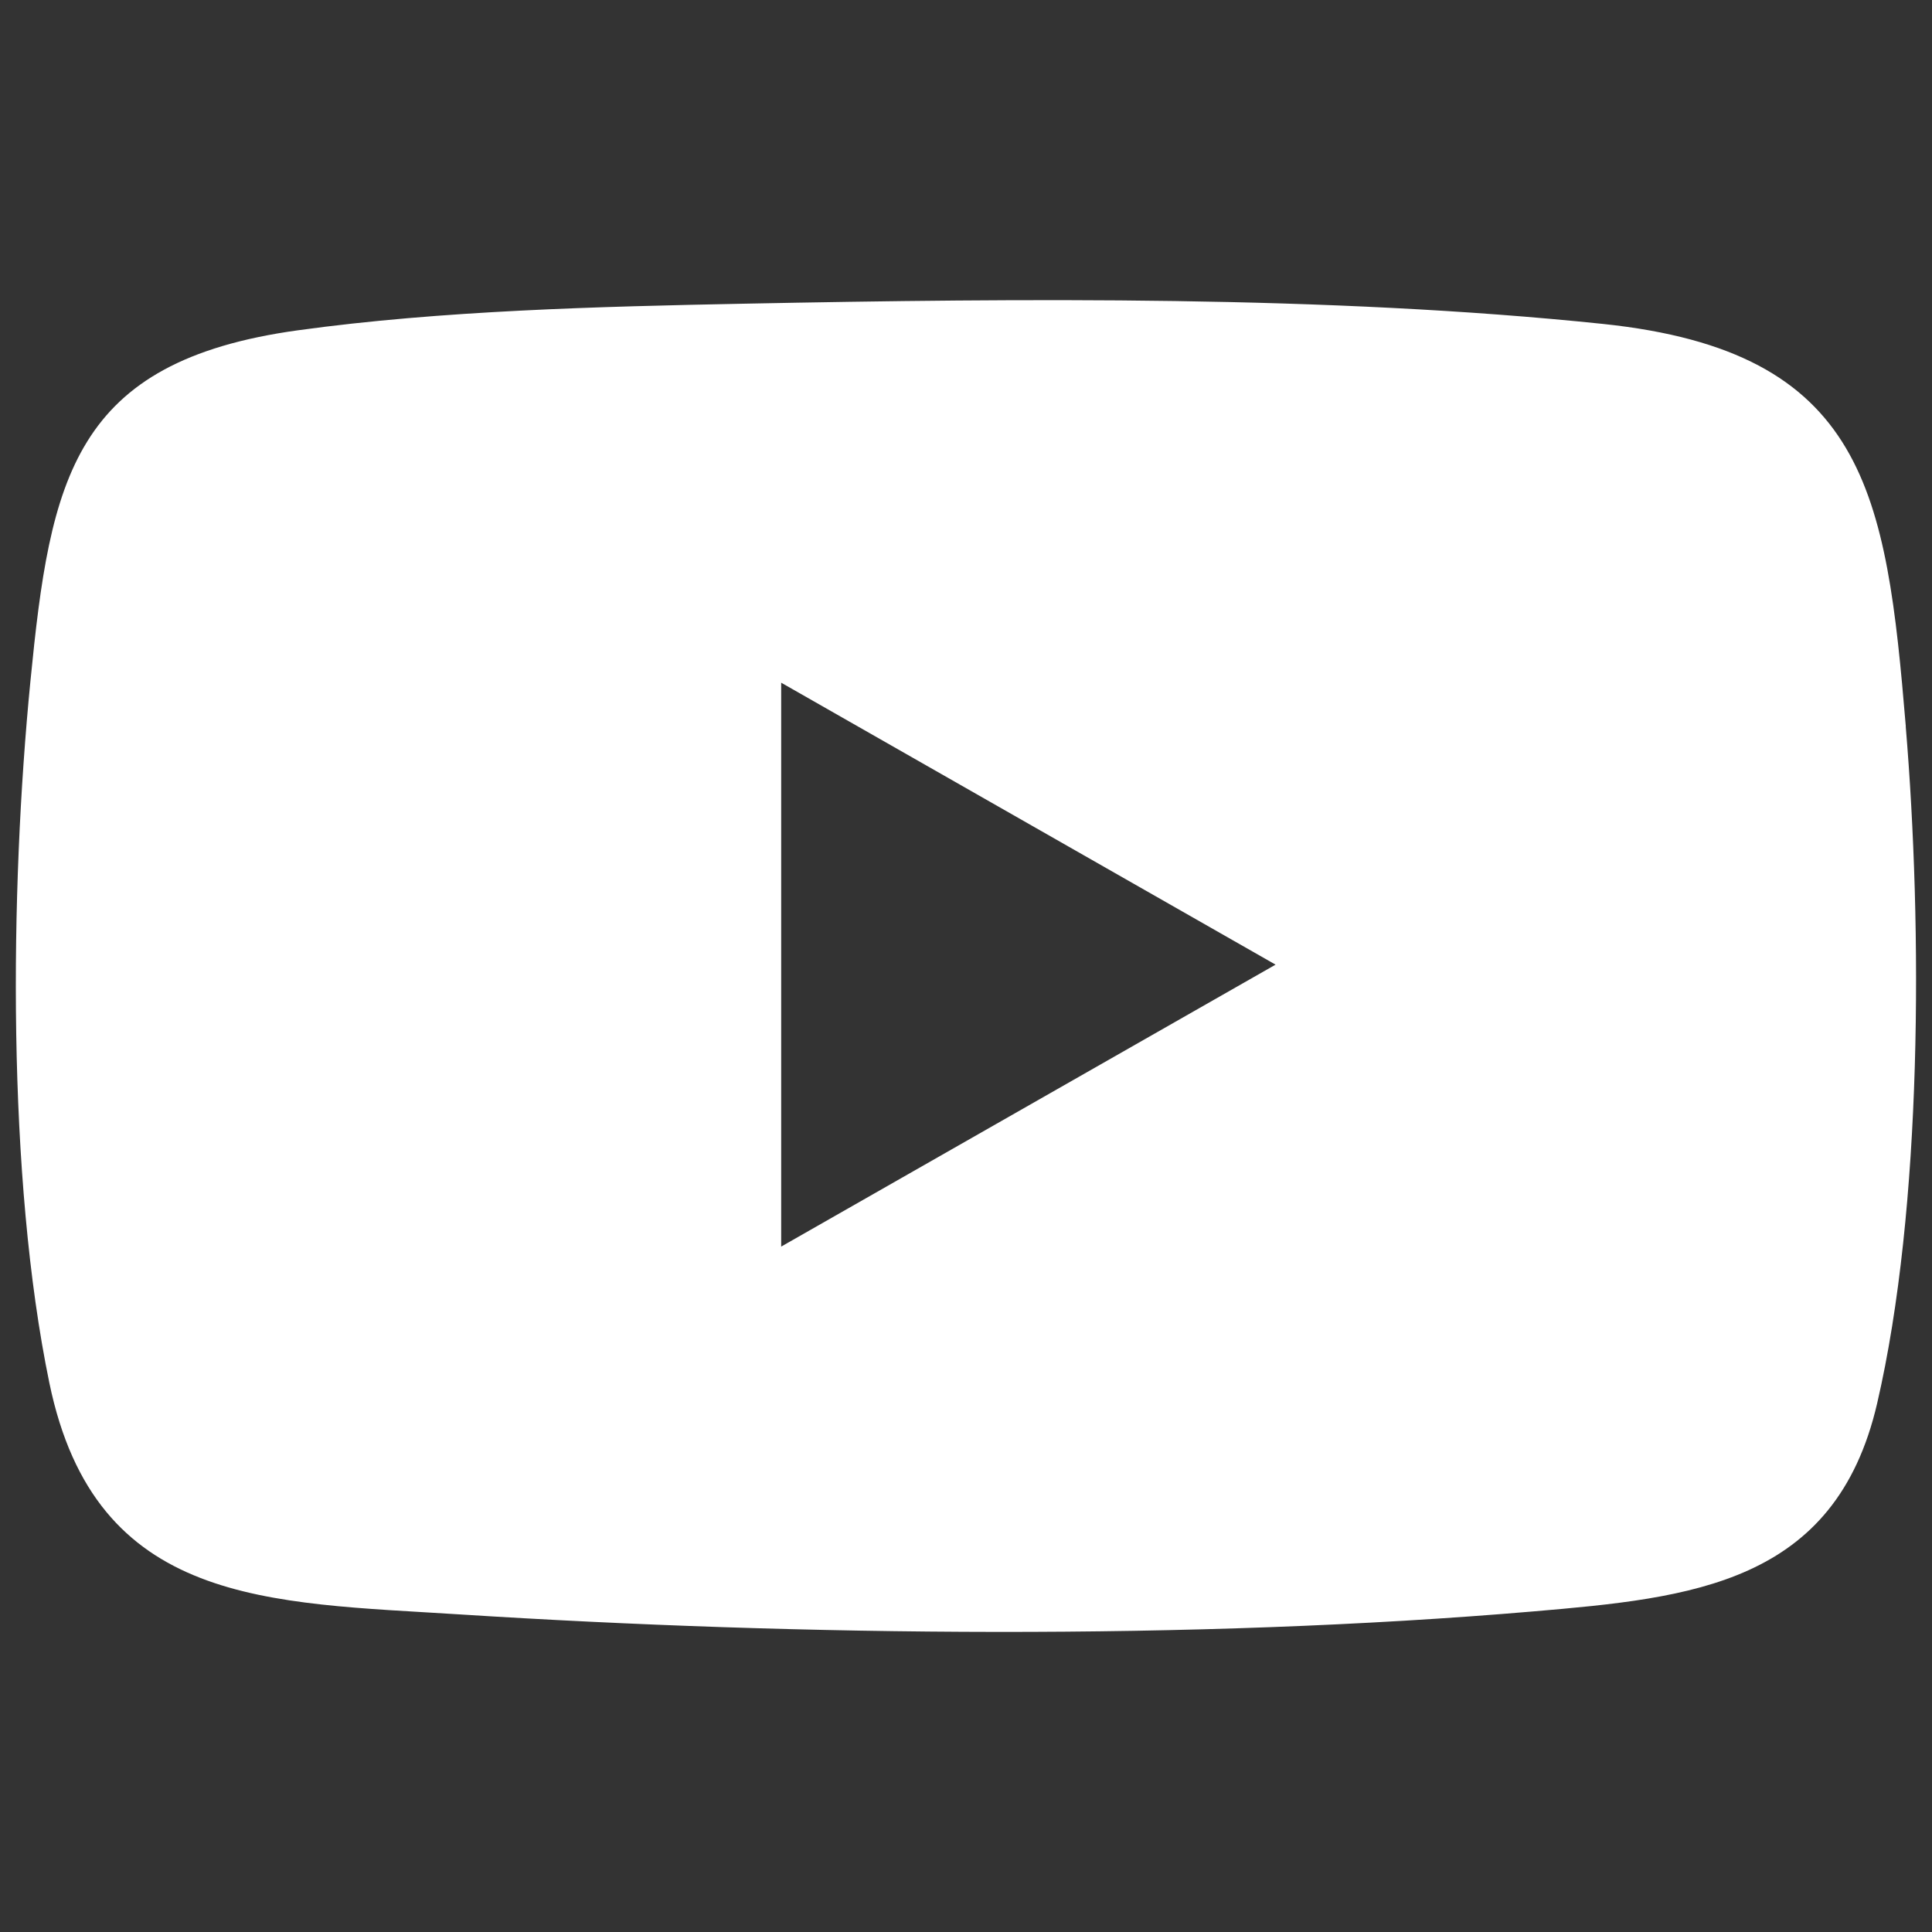 <?xml version="1.0" encoding="UTF-8"?>
<svg id="Capa_1" data-name="Capa 1" xmlns="http://www.w3.org/2000/svg" viewBox="0 0 256 256">
  <rect x="0" y="0" width="256" height="256" fill="#333333" stroke="none"/>
  <defs>
    <style>
      .cls-1 {
        fill: #fff;
      }
    </style>
  </defs>
  <path class="cls-1" d="M252.53,96.26c-2.59-30.97-5.22-49.69-40.15-53.34-36.34-3.79-77.08-3.4-113.74-2.68-19.25.38-40.17.9-59.19,3.53C9.67,47.89,6.67,63.41,4.03,90.27c-2.73,27.73-3.12,65.74,2.51,92.97,6.12,29.62,29.06,29.06,54.42,30.68,45.02,2.87,97.27,3.44,142.22-.4,20.96-1.79,40-3.63,45.55-27.56,6.02-25.96,6.02-63.06,3.79-89.69ZM103.51,165.17v-74.71l65.51,37.36-65.51,37.36Z"/>
</svg>